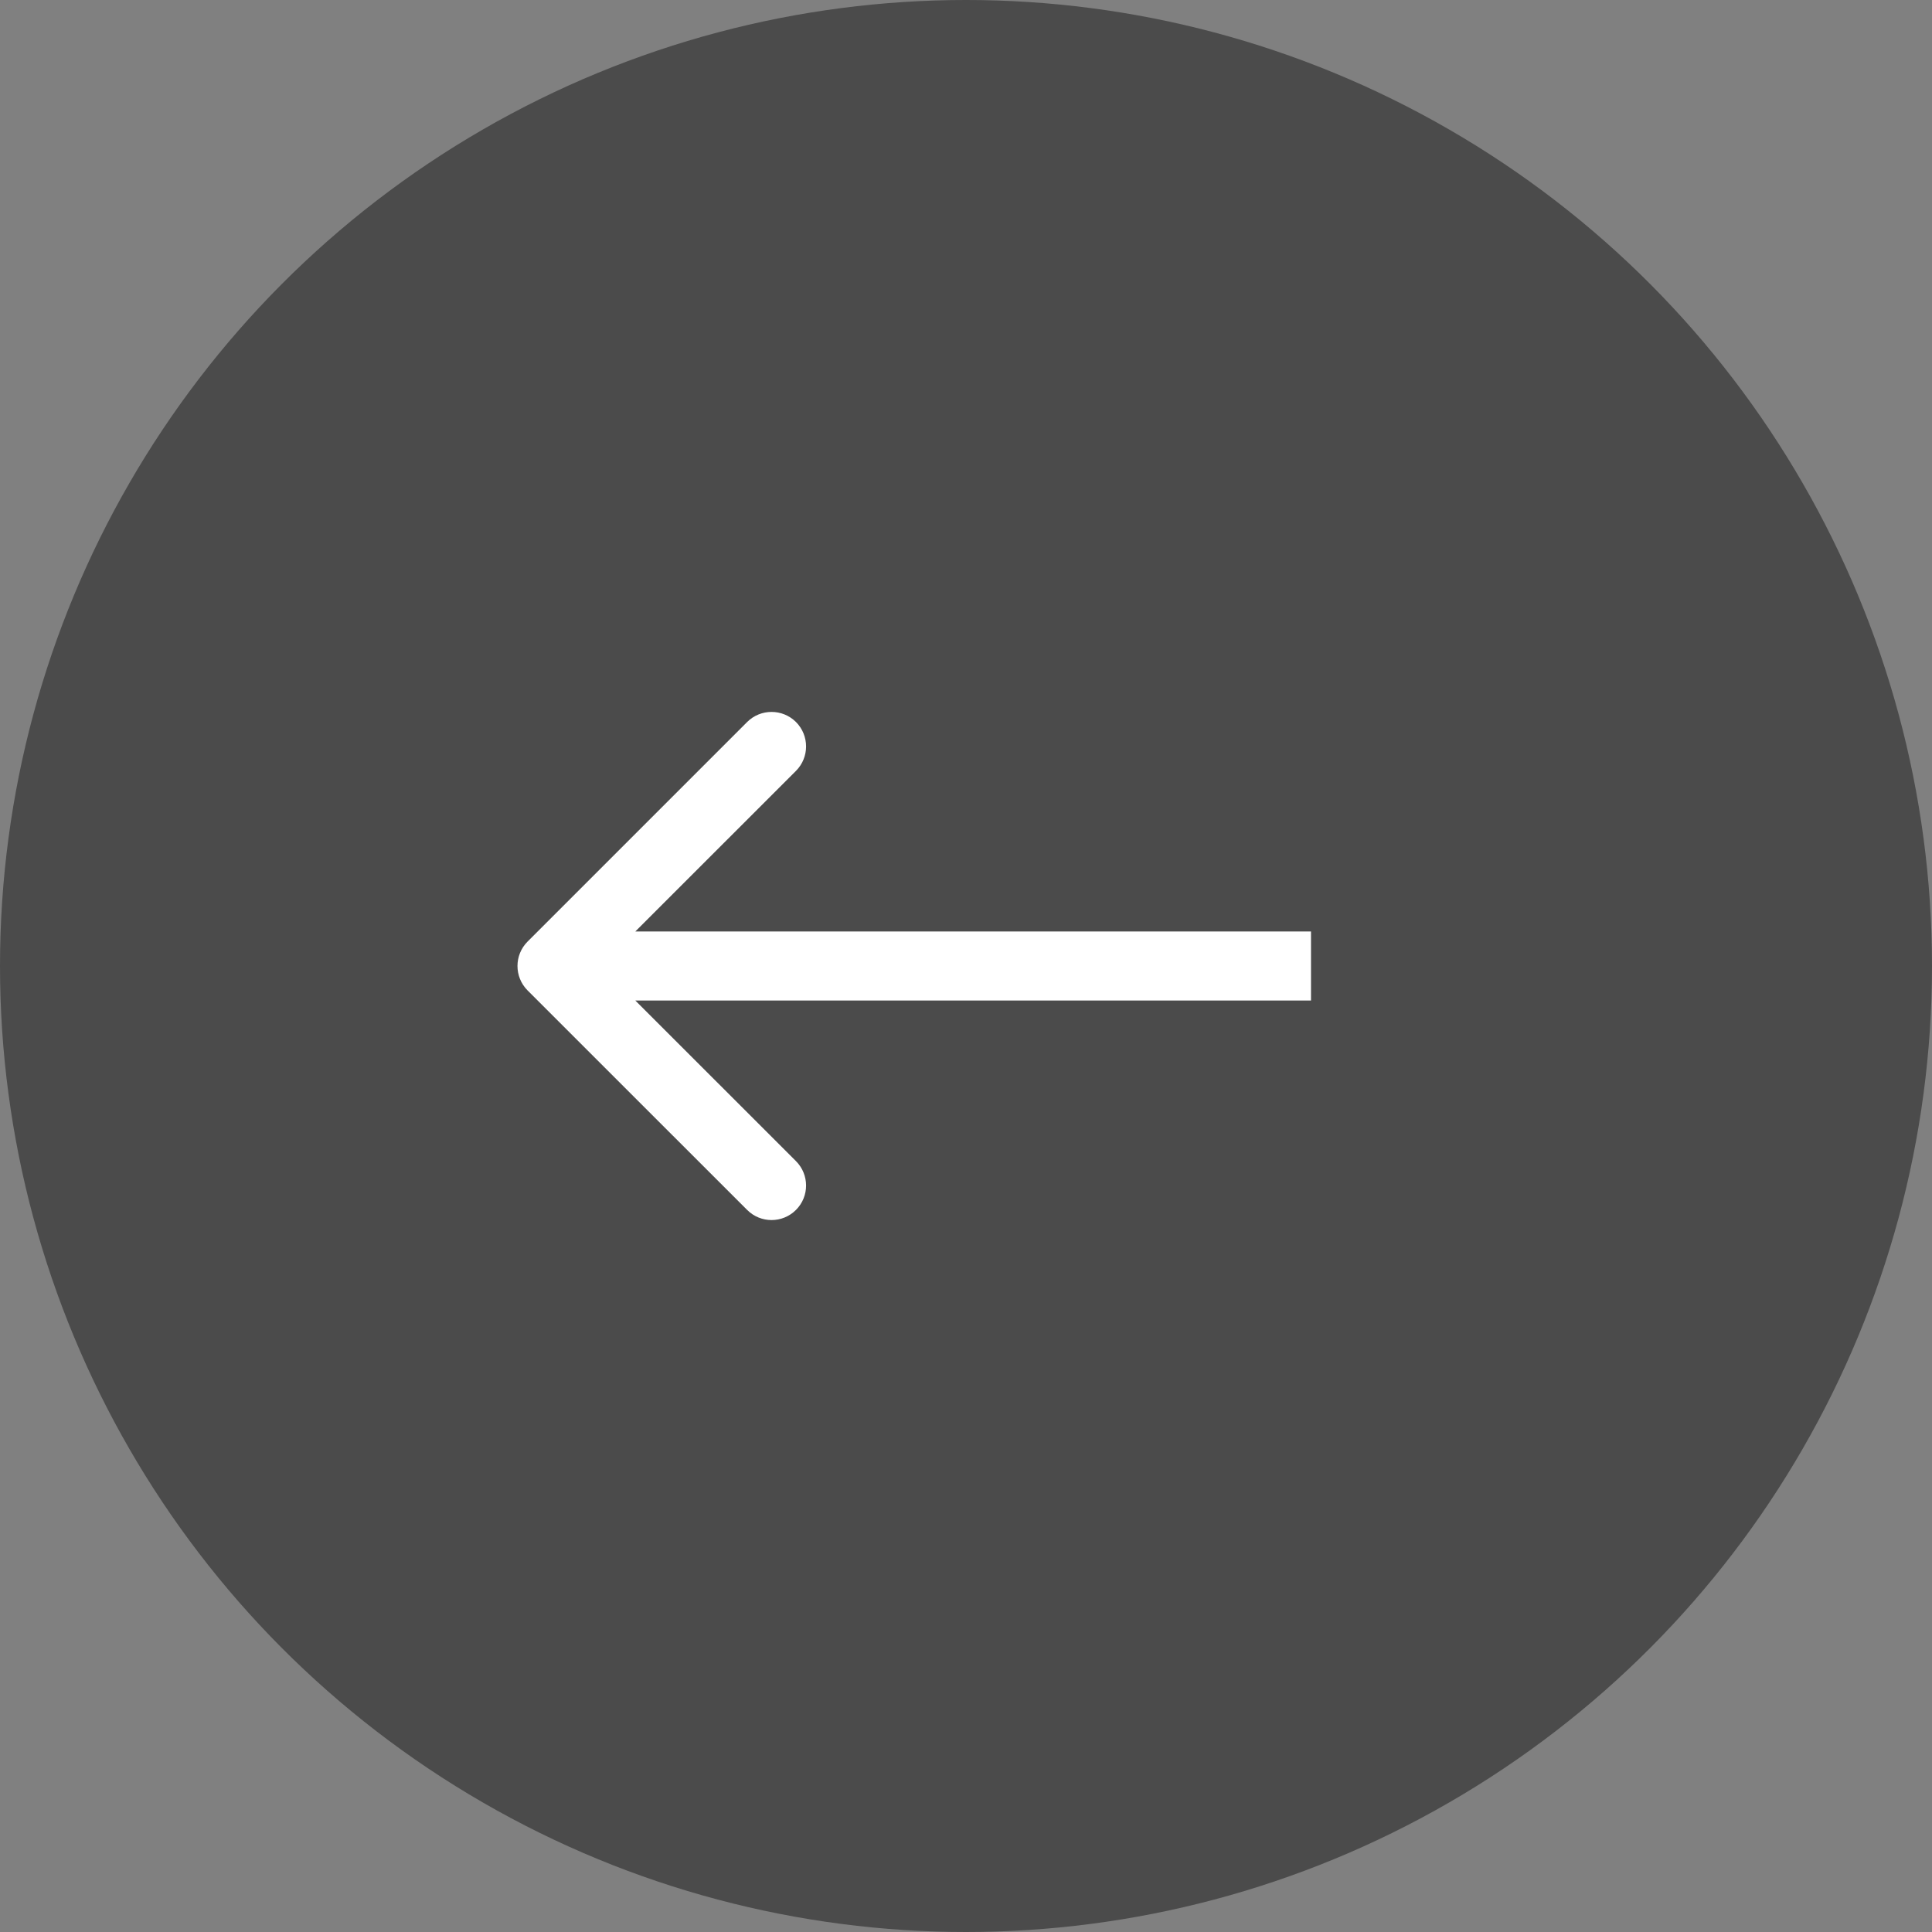 <?xml version="1.0" encoding="UTF-8"?> <svg xmlns="http://www.w3.org/2000/svg" width="28" height="28" viewBox="0 0 28 28" fill="none"><rect x="0" y="0" width="28" height="28" fill="#808080" stroke="none"/> <circle r="14" transform="matrix(-1 0 0 1 14 14)" fill="#4B4B4B"></circle> <path d="M7.646 14.354C7.451 14.158 7.451 13.842 7.646 13.646L10.828 10.464C11.024 10.269 11.34 10.269 11.536 10.464C11.731 10.66 11.731 10.976 11.536 11.172L8.707 14L11.536 16.828C11.731 17.024 11.731 17.34 11.536 17.535C11.34 17.731 11.024 17.731 10.828 17.535L7.646 14.354ZM19 14.5L8 14.5L8 13.5L19 13.5L19 14.5Z" fill="white"></path> </svg> 